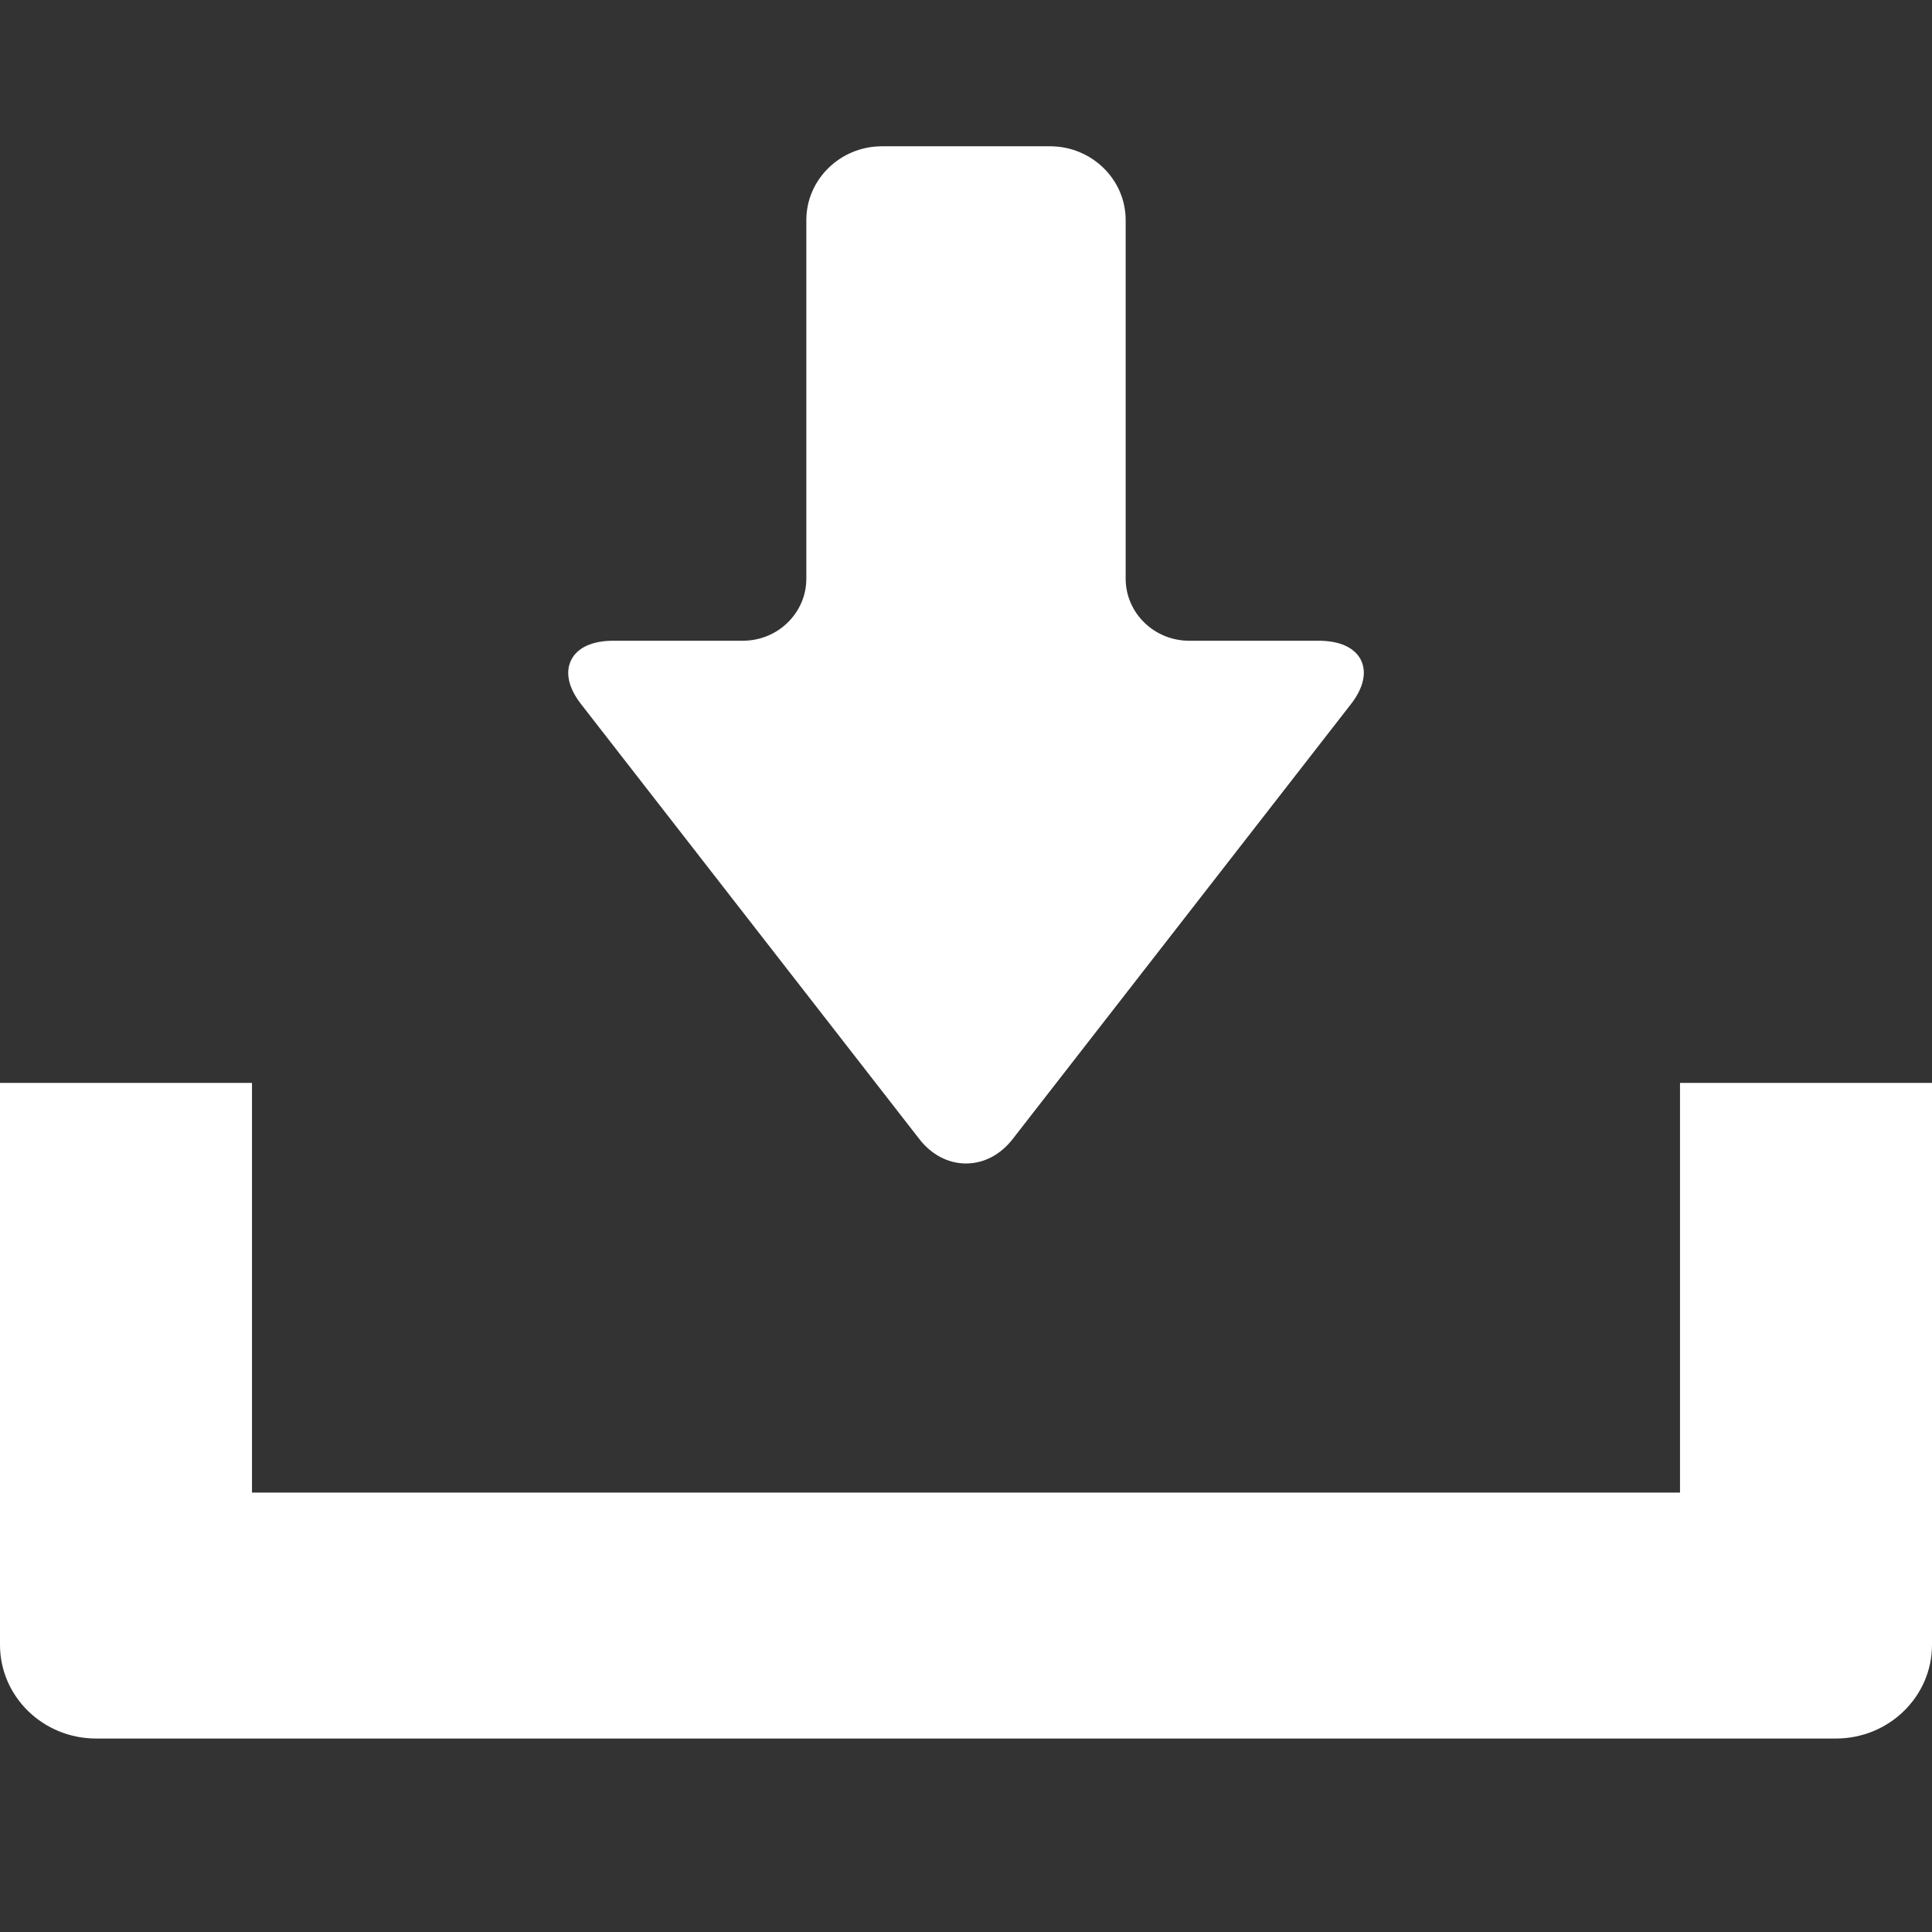 <svg width="14" height="14" viewBox="0 0 14 14" fill="none" xmlns="http://www.w3.org/2000/svg">
<rect x="0" y="0" width="14" height="14" fill="#333333" stroke="none"/>
<g id="&#231;&#132;&#161;&#230;&#150;&#153;&#227;&#129;&#174;&#227;&#130;&#191;&#227;&#130;&#153;&#227;&#130;&#166;&#227;&#131;&#179;&#227;&#131;&#173;&#227;&#131;&#188;&#227;&#131;&#136;&#227;&#130;&#153;&#227;&#129;&#174;&#227;&#130;&#162;&#227;&#130;&#164;&#227;&#130;&#179;&#227;&#131;&#179;&#231;&#180;&#160;&#230;&#157;&#144; 1">
<g id="Group">
<path id="Vector" d="M6.661 8.253C6.75 8.368 6.871 8.431 7 8.431C7.129 8.431 7.25 8.368 7.339 8.253L9.789 5.103C9.881 4.985 9.906 4.871 9.861 4.781C9.815 4.692 9.707 4.643 9.555 4.643H8.617C8.363 4.643 8.157 4.441 8.157 4.193V1.595C8.157 1.3 7.911 1.06 7.609 1.06H6.391C6.089 1.06 5.843 1.3 5.843 1.595V4.193C5.843 4.441 5.637 4.643 5.383 4.643H4.445C4.293 4.643 4.185 4.692 4.14 4.781C4.094 4.871 4.119 4.985 4.211 5.103L6.661 8.253Z" fill="white"/>
<path id="Vector_2" d="M12.174 7.847V10.816H1.826V7.847H0V11.919C0 12.294 0.312 12.598 0.696 12.598H13.304C13.688 12.598 14 12.294 14 11.919V7.847H12.174Z" fill="white"/>
</g>
</g>
</svg>
